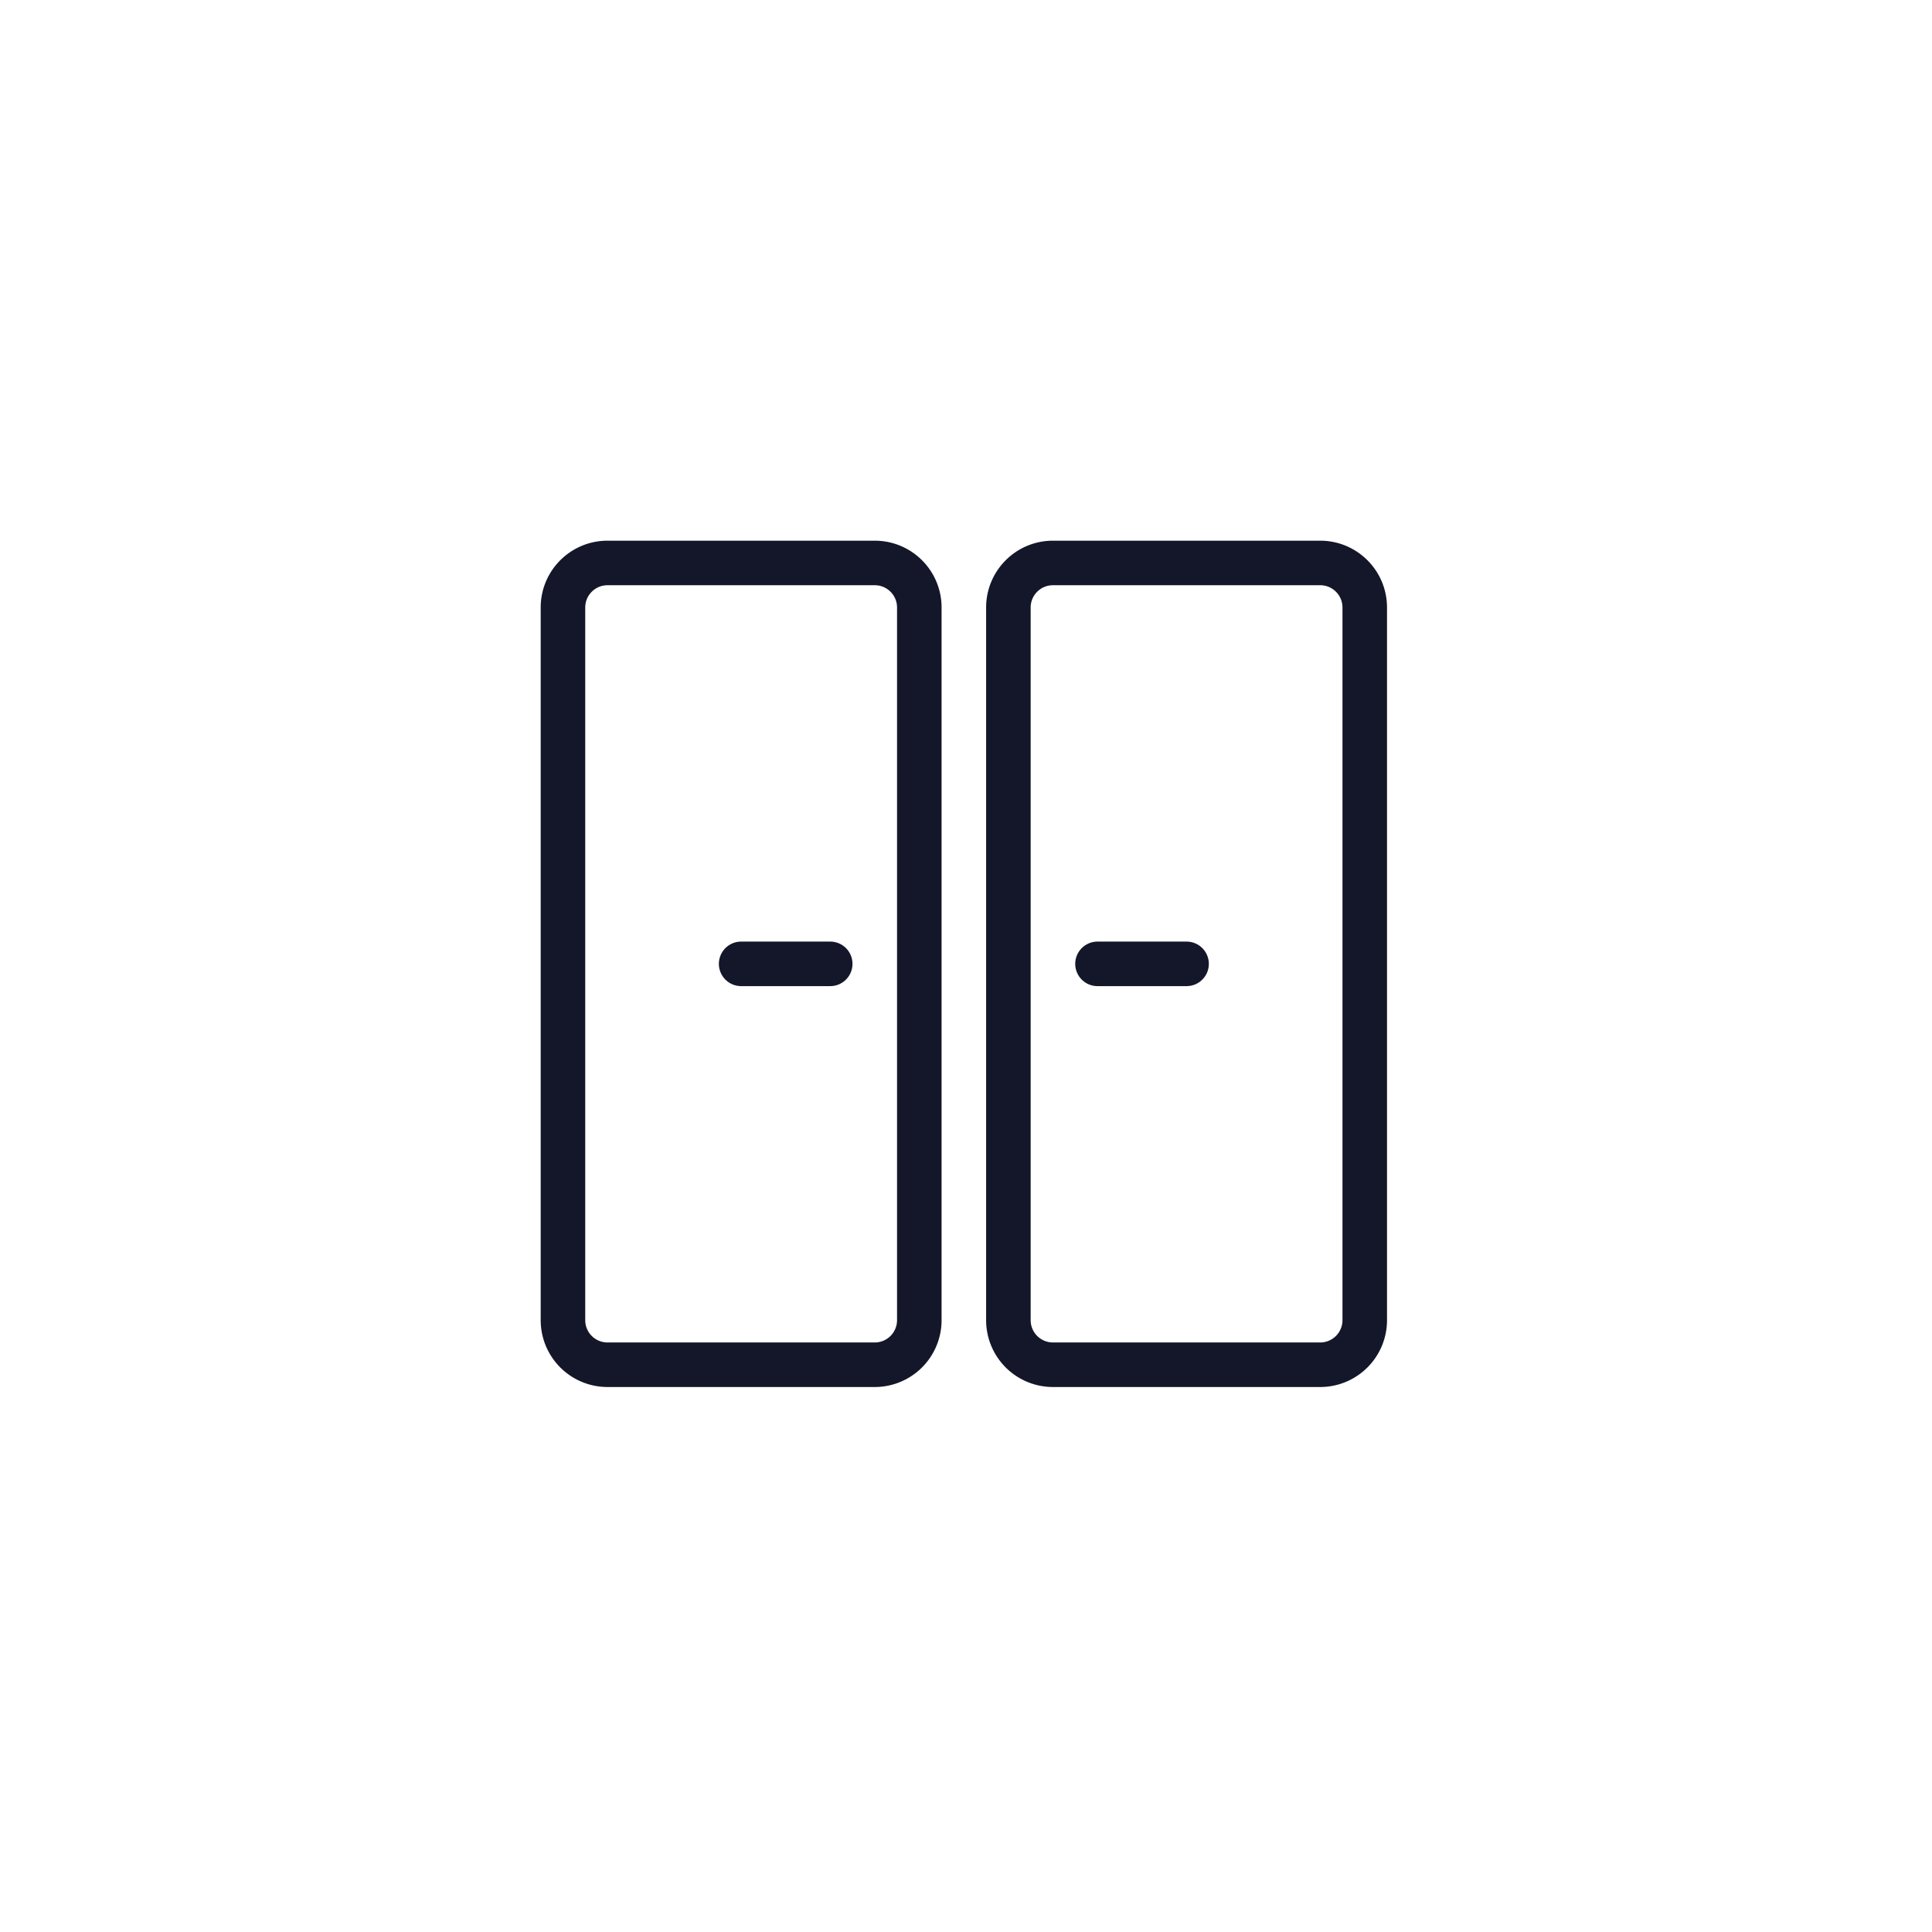 <svg xmlns="http://www.w3.org/2000/svg" width="72" height="72" fill="none" viewBox="0 0 72 72"><path stroke="#141729" stroke-width="1.66" d="M20.98 22.64c0-.917.743-1.66 1.66-1.66h9.96c.917 0 1.66.743 1.66 1.66V49.2a1.66 1.66 0 0 1-1.66 1.66h-9.96a1.66 1.66 0 0 1-1.66-1.66V22.64ZM37.58 22.64c0-.917.743-1.66 1.66-1.66h9.96c.917 0 1.66.743 1.66 1.66V49.2a1.66 1.66 0 0 1-1.66 1.66h-9.96a1.66 1.66 0 0 1-1.66-1.66V22.64Z"/><path stroke="#141729" stroke-linecap="round" stroke-width="1.66" d="M30.94 35.92h-3.32M44.22 35.92H40.9"/></svg>